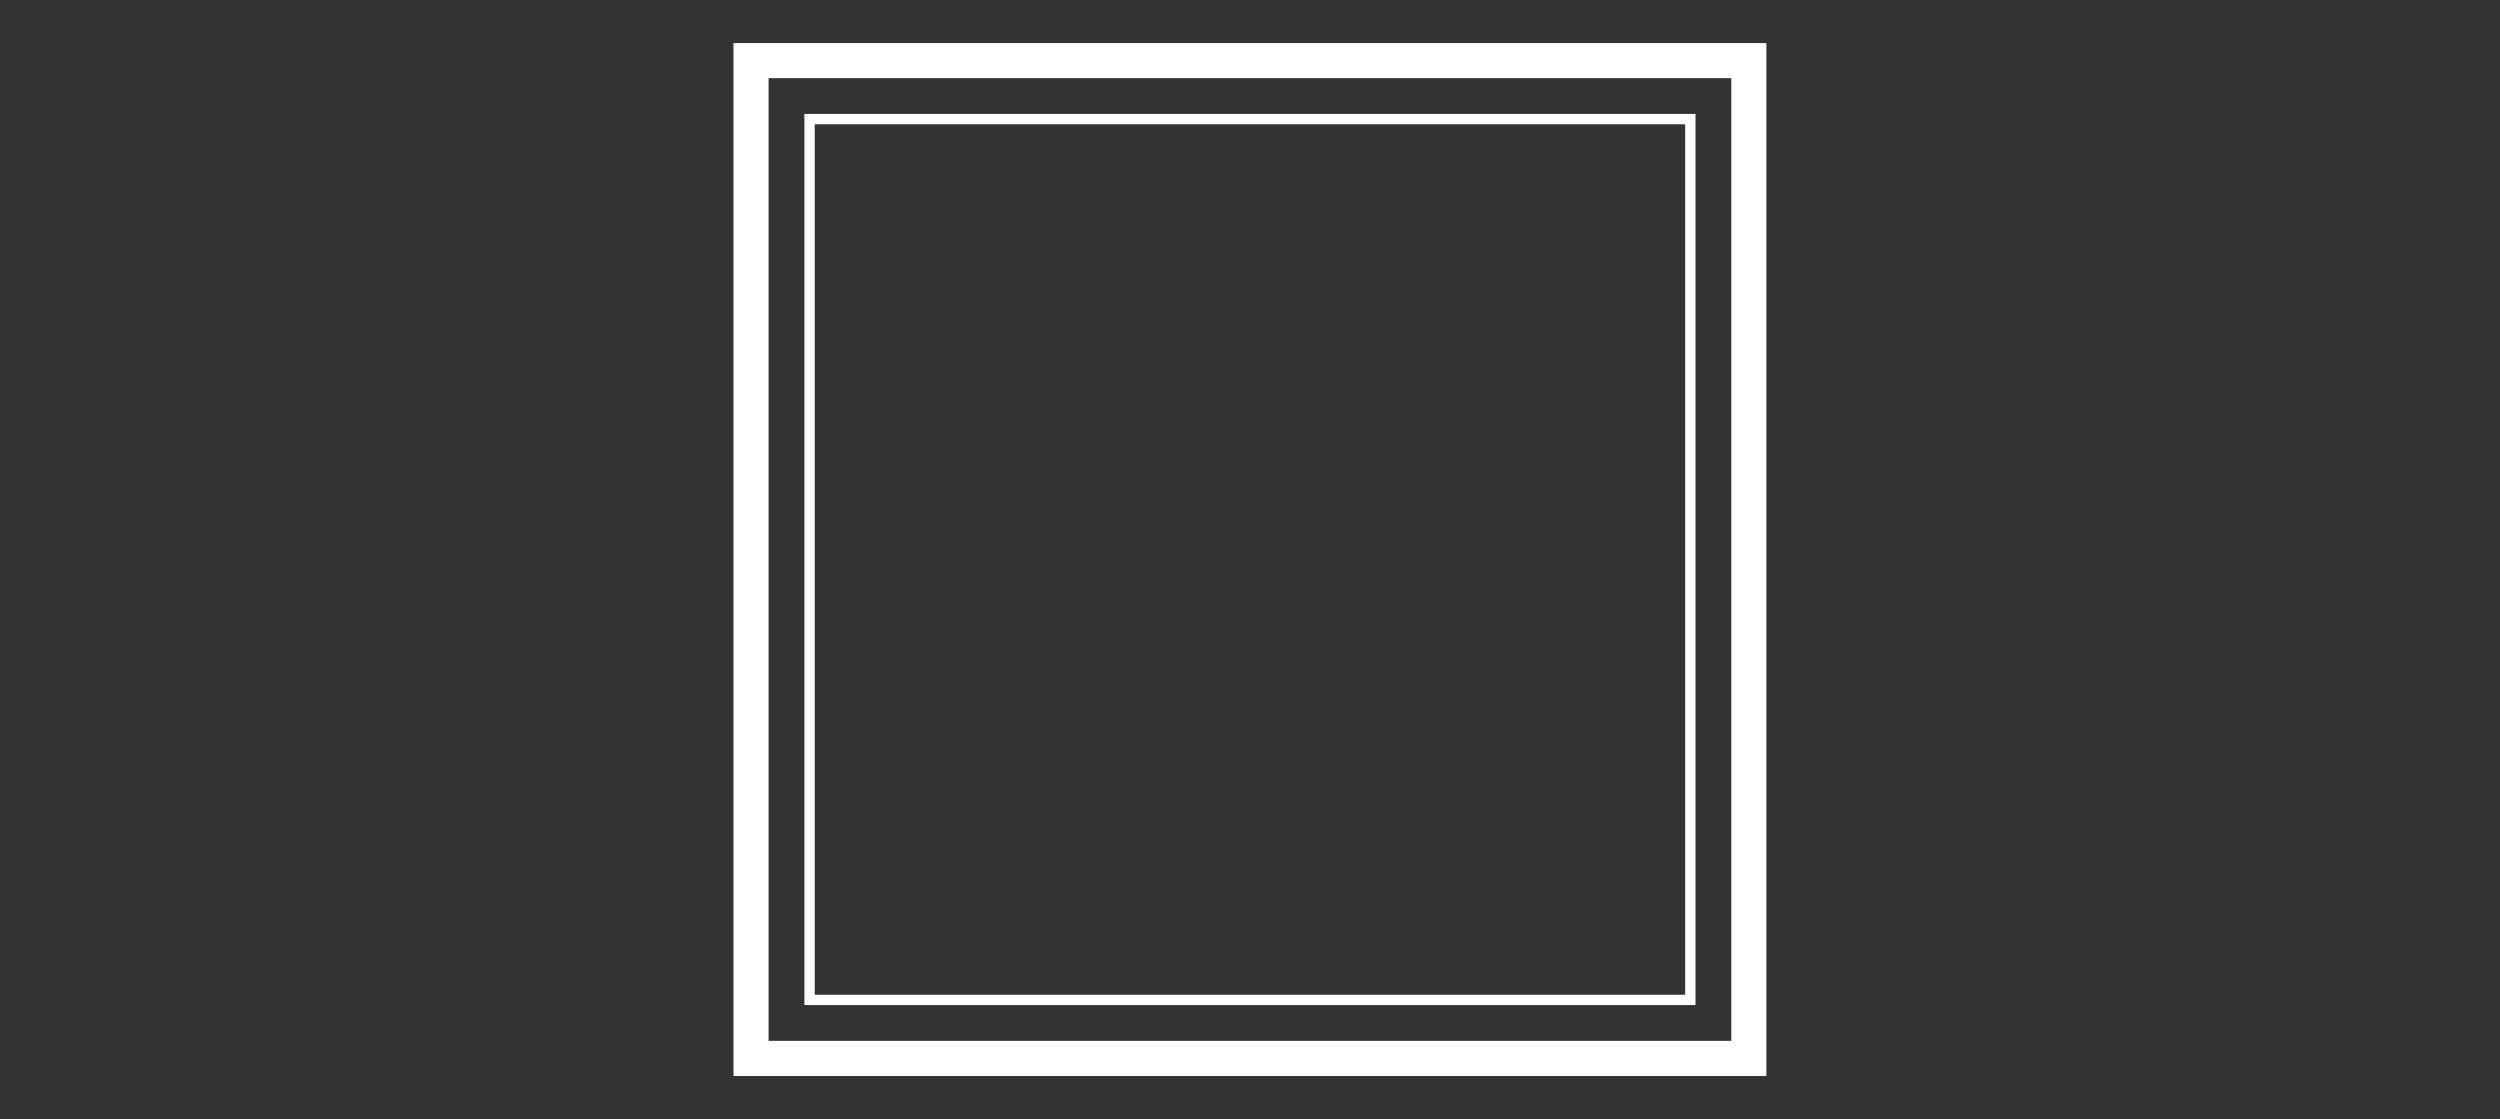 <?xml version="1.0" encoding="utf-8"?>
<!-- Generator: Adobe Illustrator 24.1.2, SVG Export Plug-In . SVG Version: 6.00 Build 0)  -->
<svg version="1.1" id="图层_1" xmlns="http://www.w3.org/2000/svg" xmlns:xlink="http://www.w3.org/1999/xlink" x="0px" y="0px"
	 viewBox="0 0 213.67 95.65" style="enable-background:new 0 0 213.67 95.65;" xml:space="preserve">
<rect x="0" y="0" width="213.67" height="95.65" fill="#333333" stroke="none"/>
<style type="text/css">
	.st0{fill:none;stroke:#FFFFFF;stroke-width:3;stroke-miterlimit:10;}
	.st1{fill:none;stroke:#FFFFFF;stroke-width:0.883;stroke-miterlimit:10;}
</style>
<rect x="64.19" y="5.18" class="st0" width="85.28" height="85.28"/>
<rect x="69.19" y="10.18" class="st1" width="75.28" height="75.28"/>
</svg>
